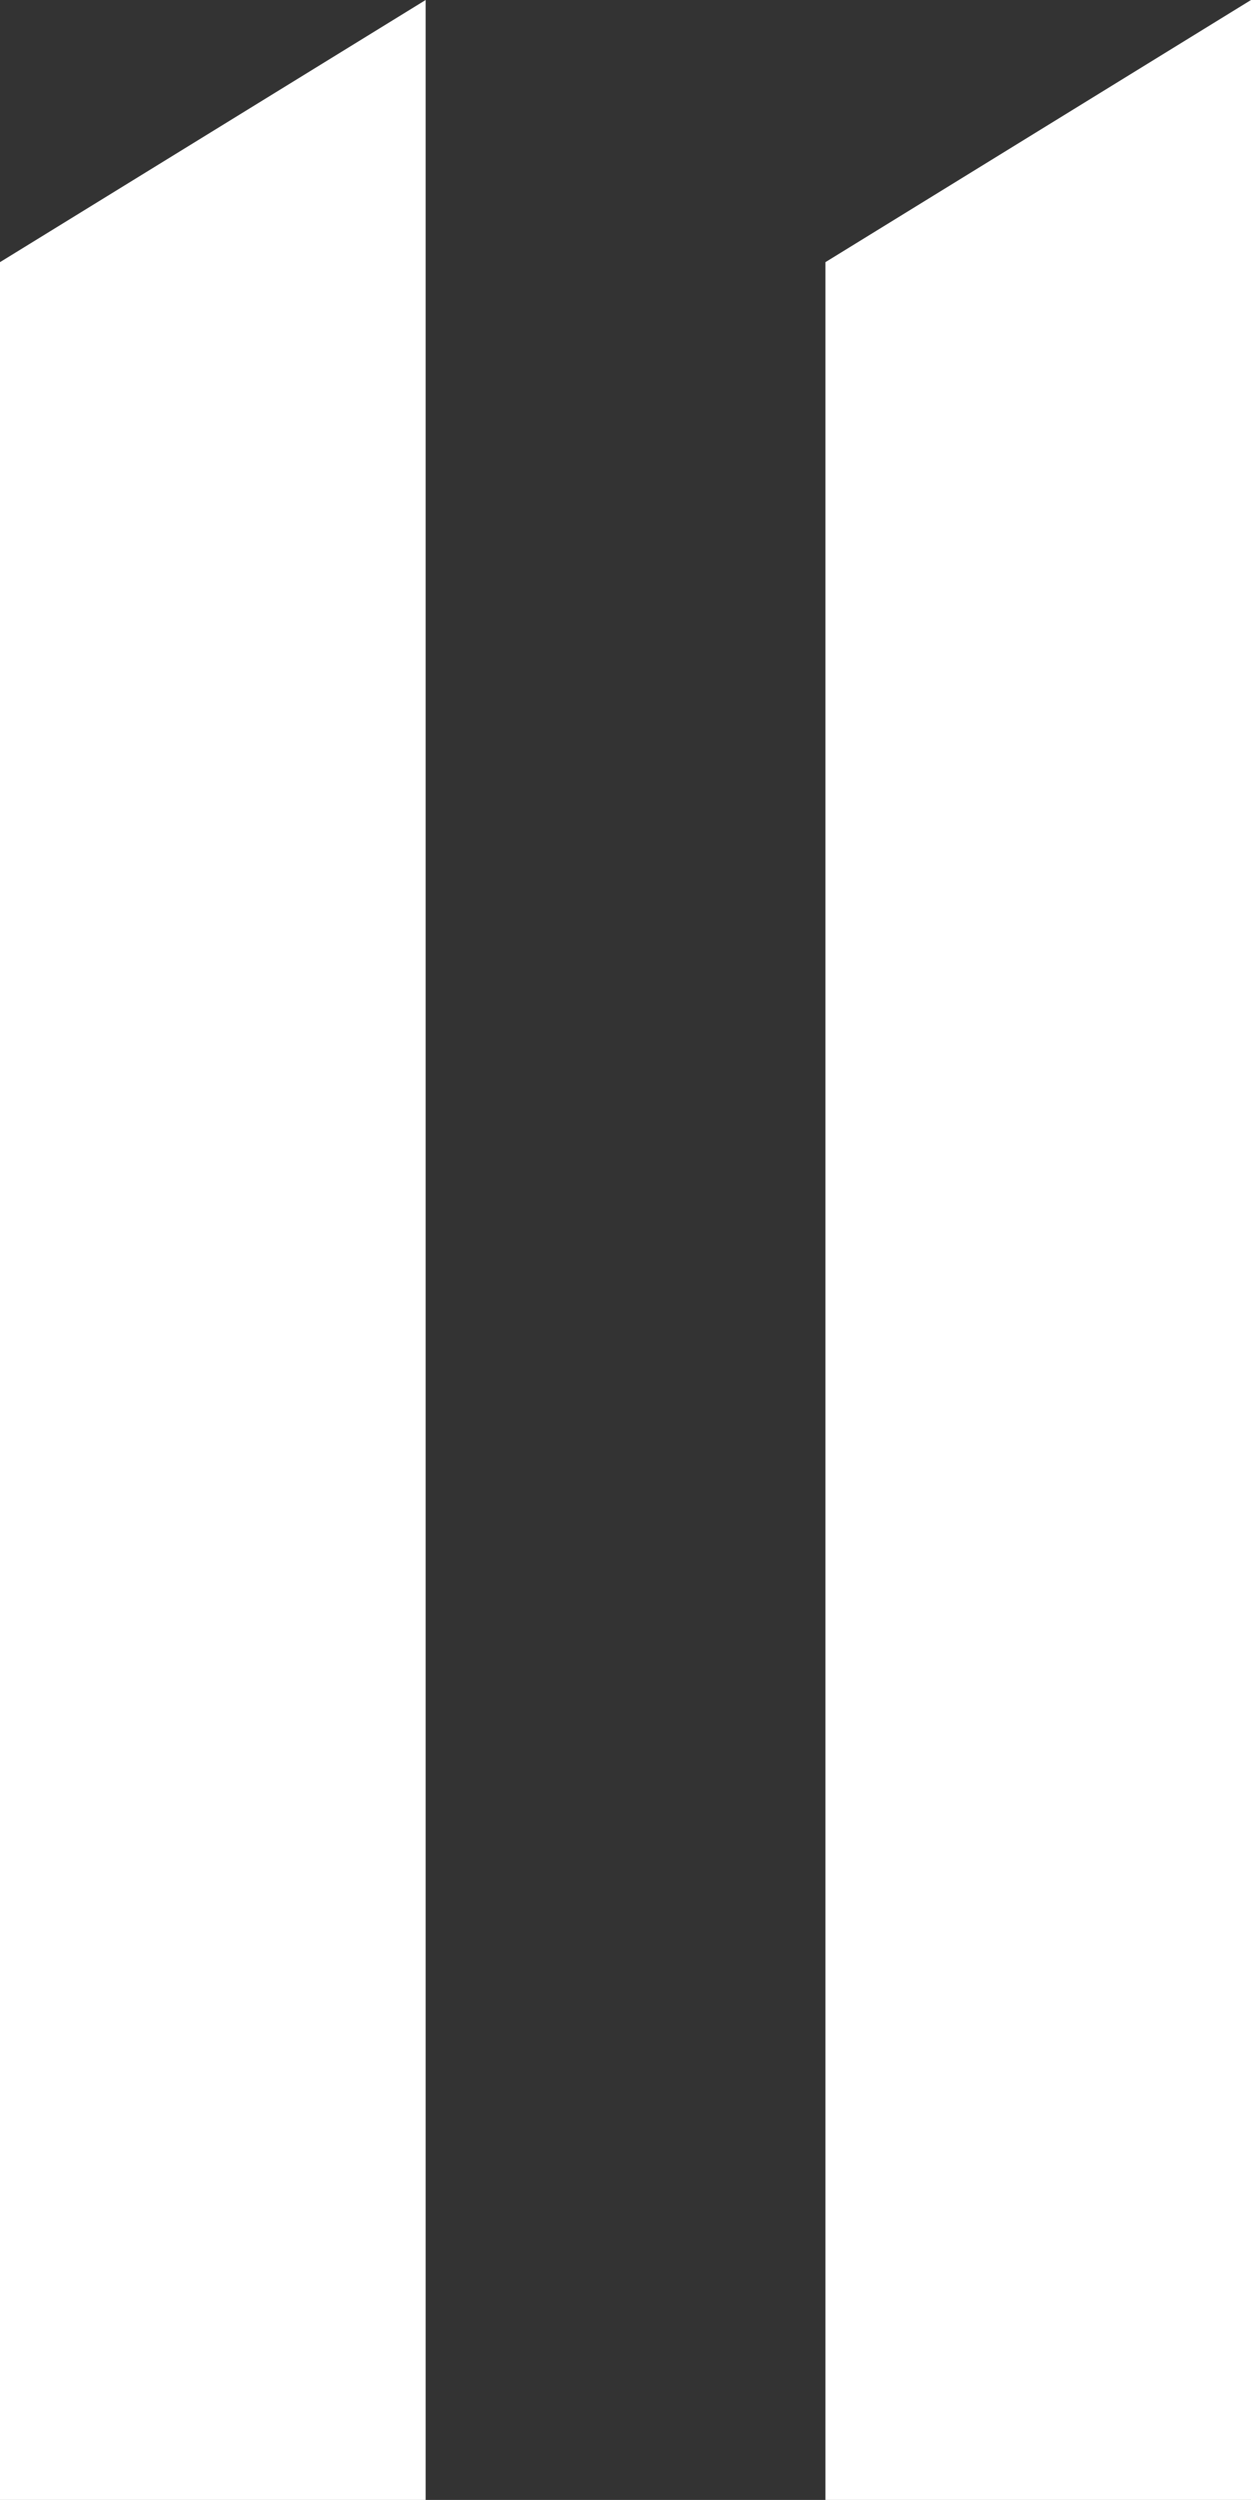 <svg xmlns="http://www.w3.org/2000/svg" viewBox="0 0 51.596 103.065"><rect x="0" y="0" width="51.596" height="103.065" fill="#333333" stroke="none"/><style>.a{fill:#fff;}</style><path class="a" d="M27.134,0,9.582,10.808v92.257H27.134Z" transform="translate(24.462 0)"/><path class="a" d="M17.555,0,0,10.808v92.257H17.555Z" transform="translate(0 0)"/></svg>
